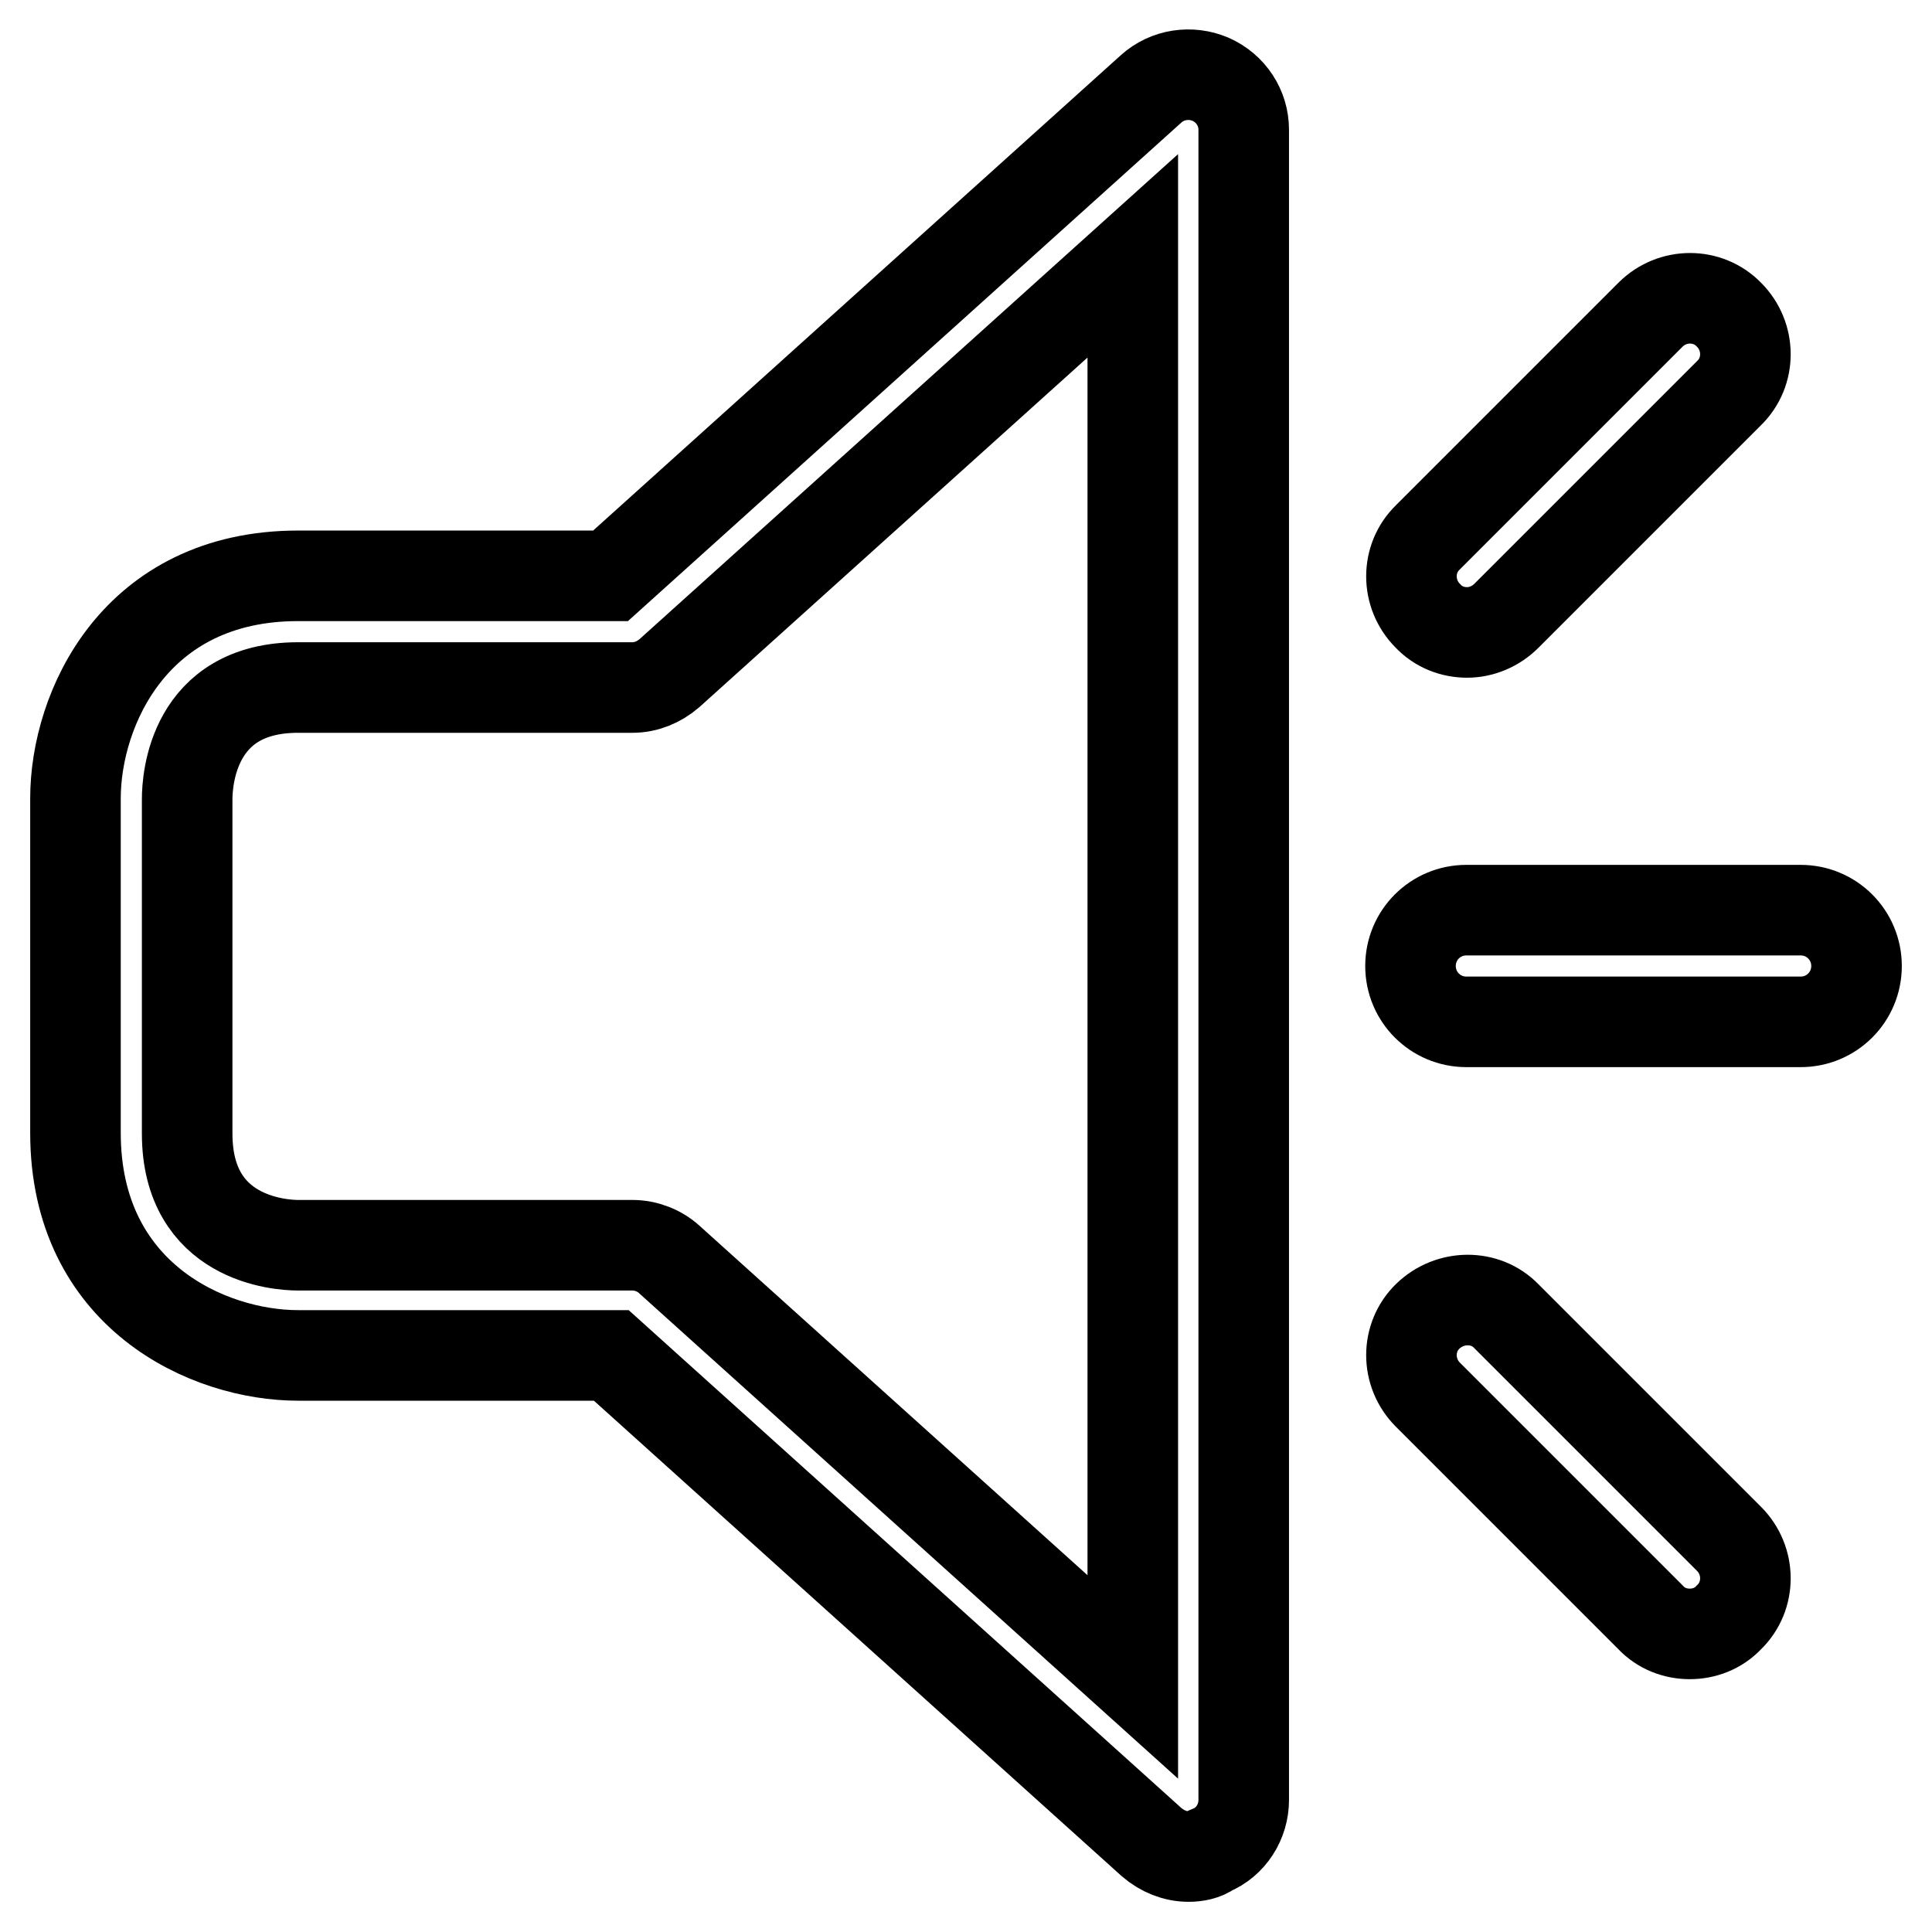 <?xml version="1.0" encoding="utf-8"?>
<!-- Svg Vector Icons : http://www.onlinewebfonts.com/icon -->
<!DOCTYPE svg PUBLIC "-//W3C//DTD SVG 1.1//EN" "http://www.w3.org/Graphics/SVG/1.1/DTD/svg11.dtd">
<svg version="1.1" xmlns="http://www.w3.org/2000/svg" xmlns:xlink="http://www.w3.org/1999/xlink" x="0px" y="0px" viewBox="0 0 256 256" enable-background="new 0 0 256 256" xml:space="preserve">
<g> <path stroke-width="12" fill-opacity="0" stroke="#000000"  d="M39.5,91.1c-14,0-14.7,12.3-14.7,14.8v44.3c0,14,12.3,14.8,14.7,14.8h44.3c1.8,0,3.6,0.7,4.9,1.9l61.4,55.3 V33.9L88.7,89.2c-1.4,1.2-3.1,1.9-4.9,1.9H39.5z M157.5,246c-1.8,0-3.5-0.7-4.9-1.9l-71.6-64.5H39.5c-11.9,0-29.5-7.9-29.5-29.5 v-44.3c0-11.9,7.9-29.5,29.5-29.5h41.4l71.6-64.5c2.2-2,5.3-2.4,7.9-1.3c2.7,1.2,4.4,3.8,4.4,6.7v221.3c0,2.9-1.7,5.6-4.4,6.7 C159.6,245.8,158.5,246,157.5,246z M194.4,83.8c-1.9,0-3.8-0.7-5.2-2.2c-2.9-2.9-2.9-7.6,0-10.4l29.5-29.5c2.9-2.9,7.6-2.9,10.4,0 c2.9,2.9,2.9,7.6,0,10.4l-29.5,29.5C198.2,83,196.3,83.8,194.4,83.8z M238.6,135.4h-44.3c-4.1,0-7.4-3.3-7.4-7.4 c0-4.1,3.3-7.4,7.4-7.4h44.3c4.1,0,7.4,3.3,7.4,7.4C246,132.1,242.7,135.4,238.6,135.4z M223.9,216.5c-1.9,0-3.8-0.7-5.2-2.2 l-29.5-29.5c-2.9-2.9-2.9-7.6,0-10.4s7.6-2.9,10.4,0l29.5,29.5c2.9,2.9,2.9,7.6,0,10.4C227.7,215.8,225.8,216.5,223.9,216.5z"/></g>
</svg>